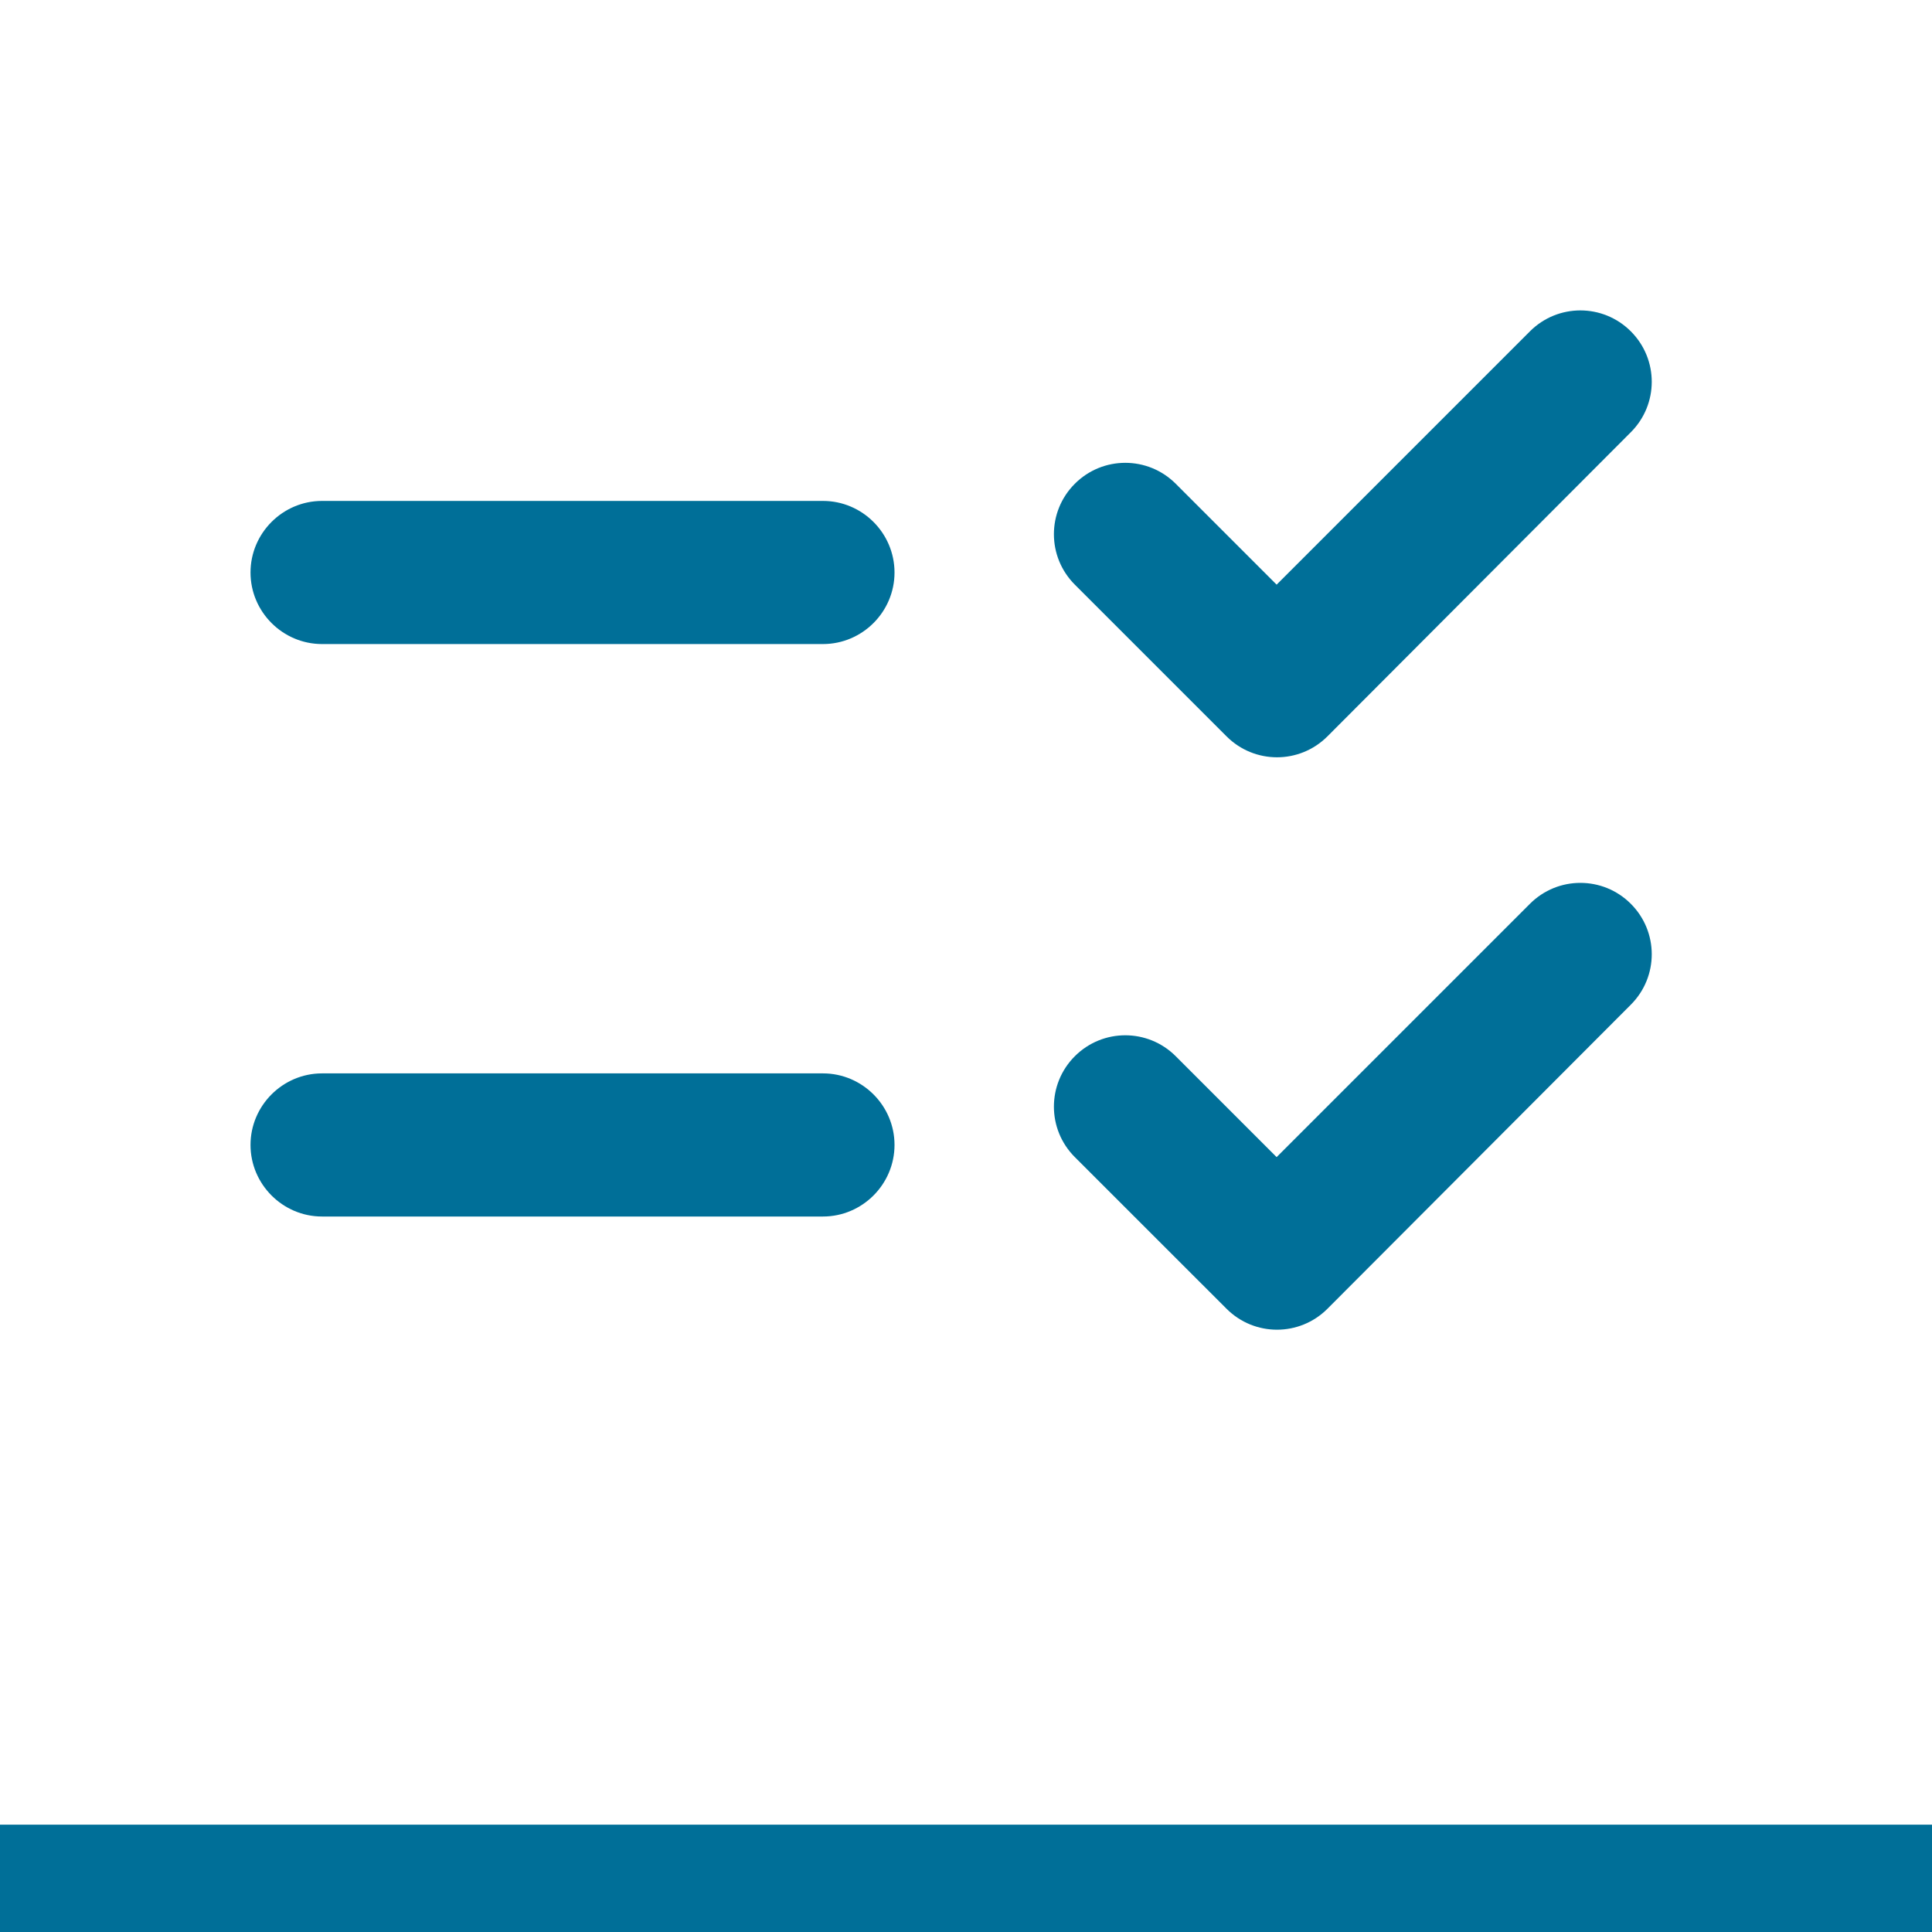 <svg xmlns="http://www.w3.org/2000/svg" width="36" height="36" viewBox="0 0 36 36" fill="none"><path d="M16.668 10.668C16.668 9.934 16.068 9.334 15.335 9.334H6.001C5.268 9.334 4.668 9.934 4.668 10.668C4.668 11.401 5.268 12.001 6.001 12.001H15.335C16.068 12.001 16.668 11.401 16.668 10.668ZM16.668 21.334C16.668 20.601 16.068 20.001 15.335 20.001H6.001C5.268 20.001 4.668 20.601 4.668 21.334C4.668 22.067 5.268 22.668 6.001 22.668H15.335C16.068 22.668 16.668 22.067 16.668 21.334ZM24.735 13.721C24.215 14.241 23.375 14.241 22.855 13.721L20.028 10.894C19.508 10.374 19.508 9.534 20.028 9.014C20.548 8.494 21.388 8.494 21.908 9.014L23.788 10.894L28.508 6.174C29.028 5.654 29.868 5.654 30.388 6.174C30.908 6.694 30.908 7.534 30.388 8.054L24.735 13.721ZM24.735 24.387C24.215 24.907 23.375 24.907 22.855 24.387L20.028 21.561C19.508 21.041 19.508 20.201 20.028 19.681C20.548 19.161 21.388 19.161 21.908 19.681L23.788 21.561L28.508 16.841C29.028 16.321 29.868 16.321 30.388 16.841C30.908 17.361 30.908 18.201 30.388 18.721L24.735 24.387Z" fill="#006F98"></path><rect y="34" width="36" height="2" fill="#006F98"></rect></svg>